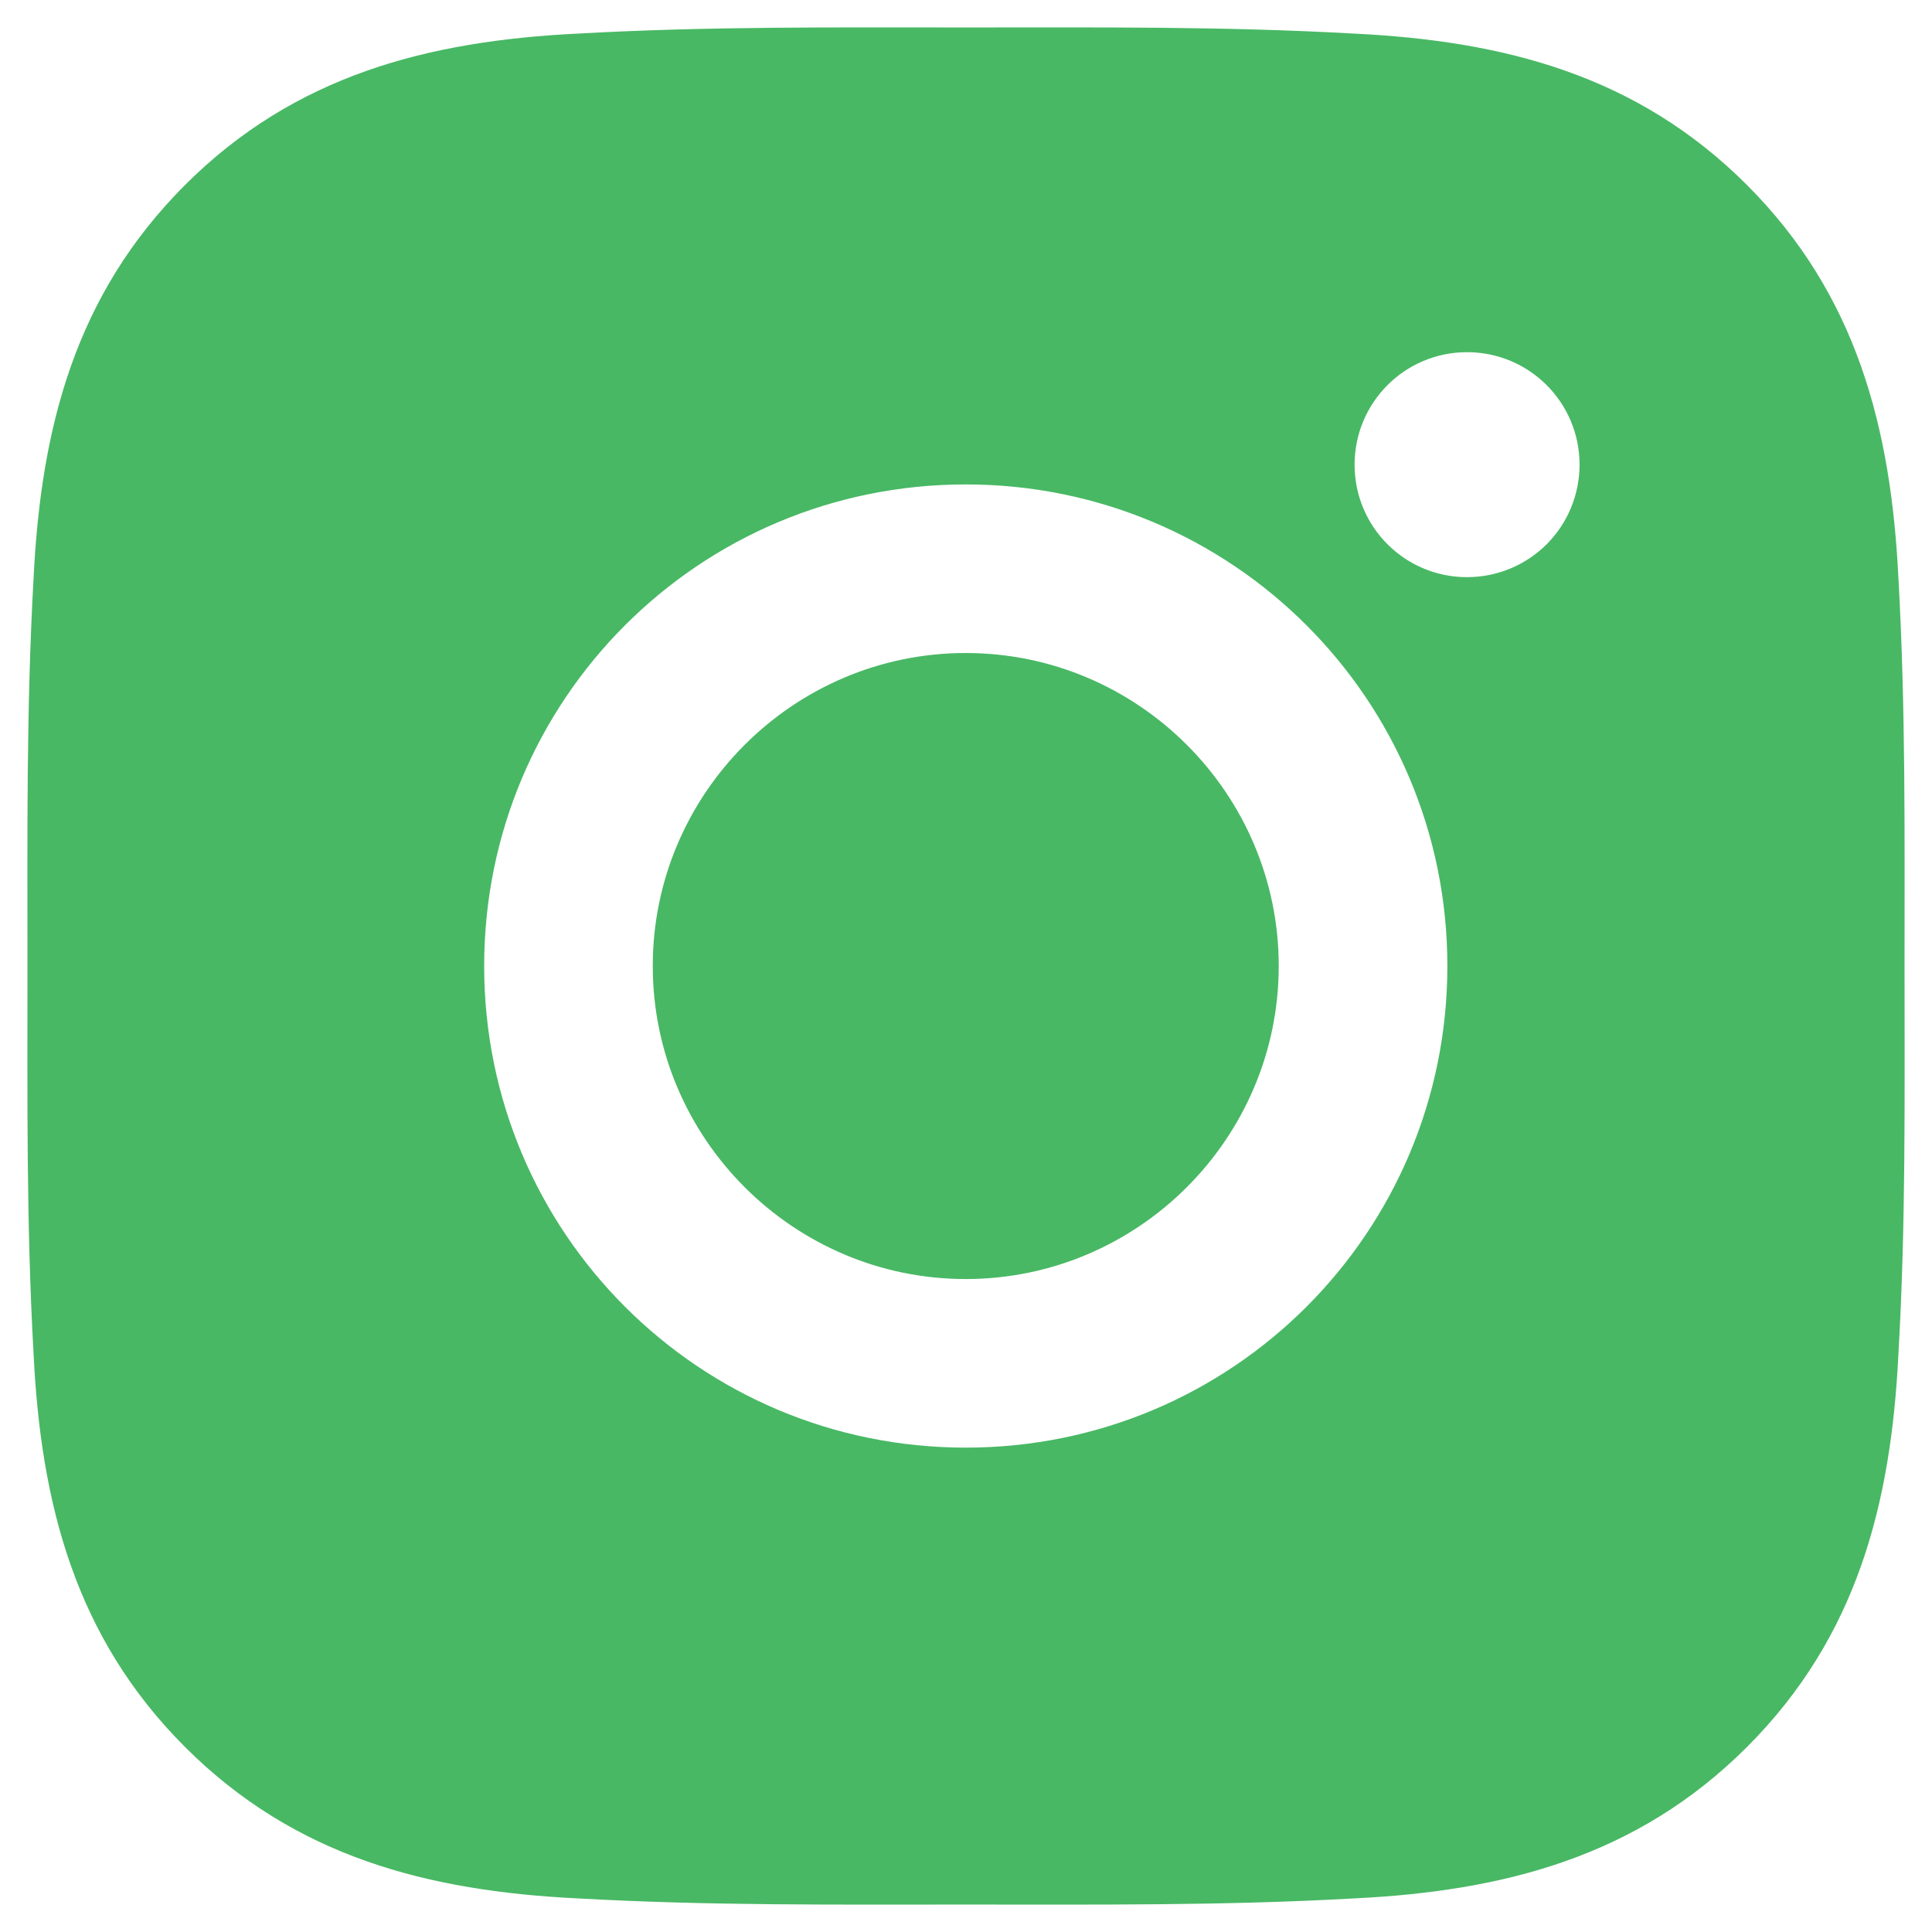 <svg width="38" height="38" viewBox="0 0 38 38" fill="none" xmlns="http://www.w3.org/2000/svg">
<path d="M18.995 12.844C15.605 12.844 12.839 15.61 12.839 19C12.839 22.39 15.605 25.157 18.995 25.157C22.385 25.157 25.151 22.39 25.151 19C25.151 15.61 22.385 12.844 18.995 12.844ZM37.46 19C37.46 16.451 37.483 13.924 37.34 11.38C37.196 8.424 36.522 5.8 34.361 3.639C32.195 1.473 29.576 0.803 26.62 0.66C24.071 0.517 21.544 0.54 19 0.54C16.45 0.54 13.924 0.517 11.379 0.66C8.424 0.803 5.8 1.478 3.639 3.639C1.473 5.805 0.803 8.424 0.66 11.38C0.517 13.929 0.54 16.455 0.54 19C0.54 21.545 0.517 24.076 0.66 26.621C0.803 29.576 1.477 32.2 3.639 34.361C5.805 36.527 8.424 37.197 11.379 37.34C13.929 37.483 16.455 37.46 19 37.46C21.549 37.46 24.075 37.483 26.62 37.34C29.576 37.197 32.199 36.523 34.361 34.361C36.527 32.195 37.196 29.576 37.34 26.621C37.487 24.076 37.46 21.549 37.46 19ZM18.995 28.473C13.753 28.473 9.523 24.242 9.523 19C9.523 13.758 13.753 9.528 18.995 9.528C24.237 9.528 28.468 13.758 28.468 19C28.468 24.242 24.237 28.473 18.995 28.473ZM28.855 11.352C27.632 11.352 26.643 10.364 26.643 9.14C26.643 7.916 27.632 6.927 28.855 6.927C30.079 6.927 31.068 7.916 31.068 9.14C31.068 9.43 31.011 9.718 30.9 9.987C30.789 10.255 30.626 10.499 30.421 10.705C30.215 10.91 29.971 11.073 29.703 11.184C29.434 11.295 29.146 11.352 28.855 11.352Z" fill="#48B864"/>
</svg>
